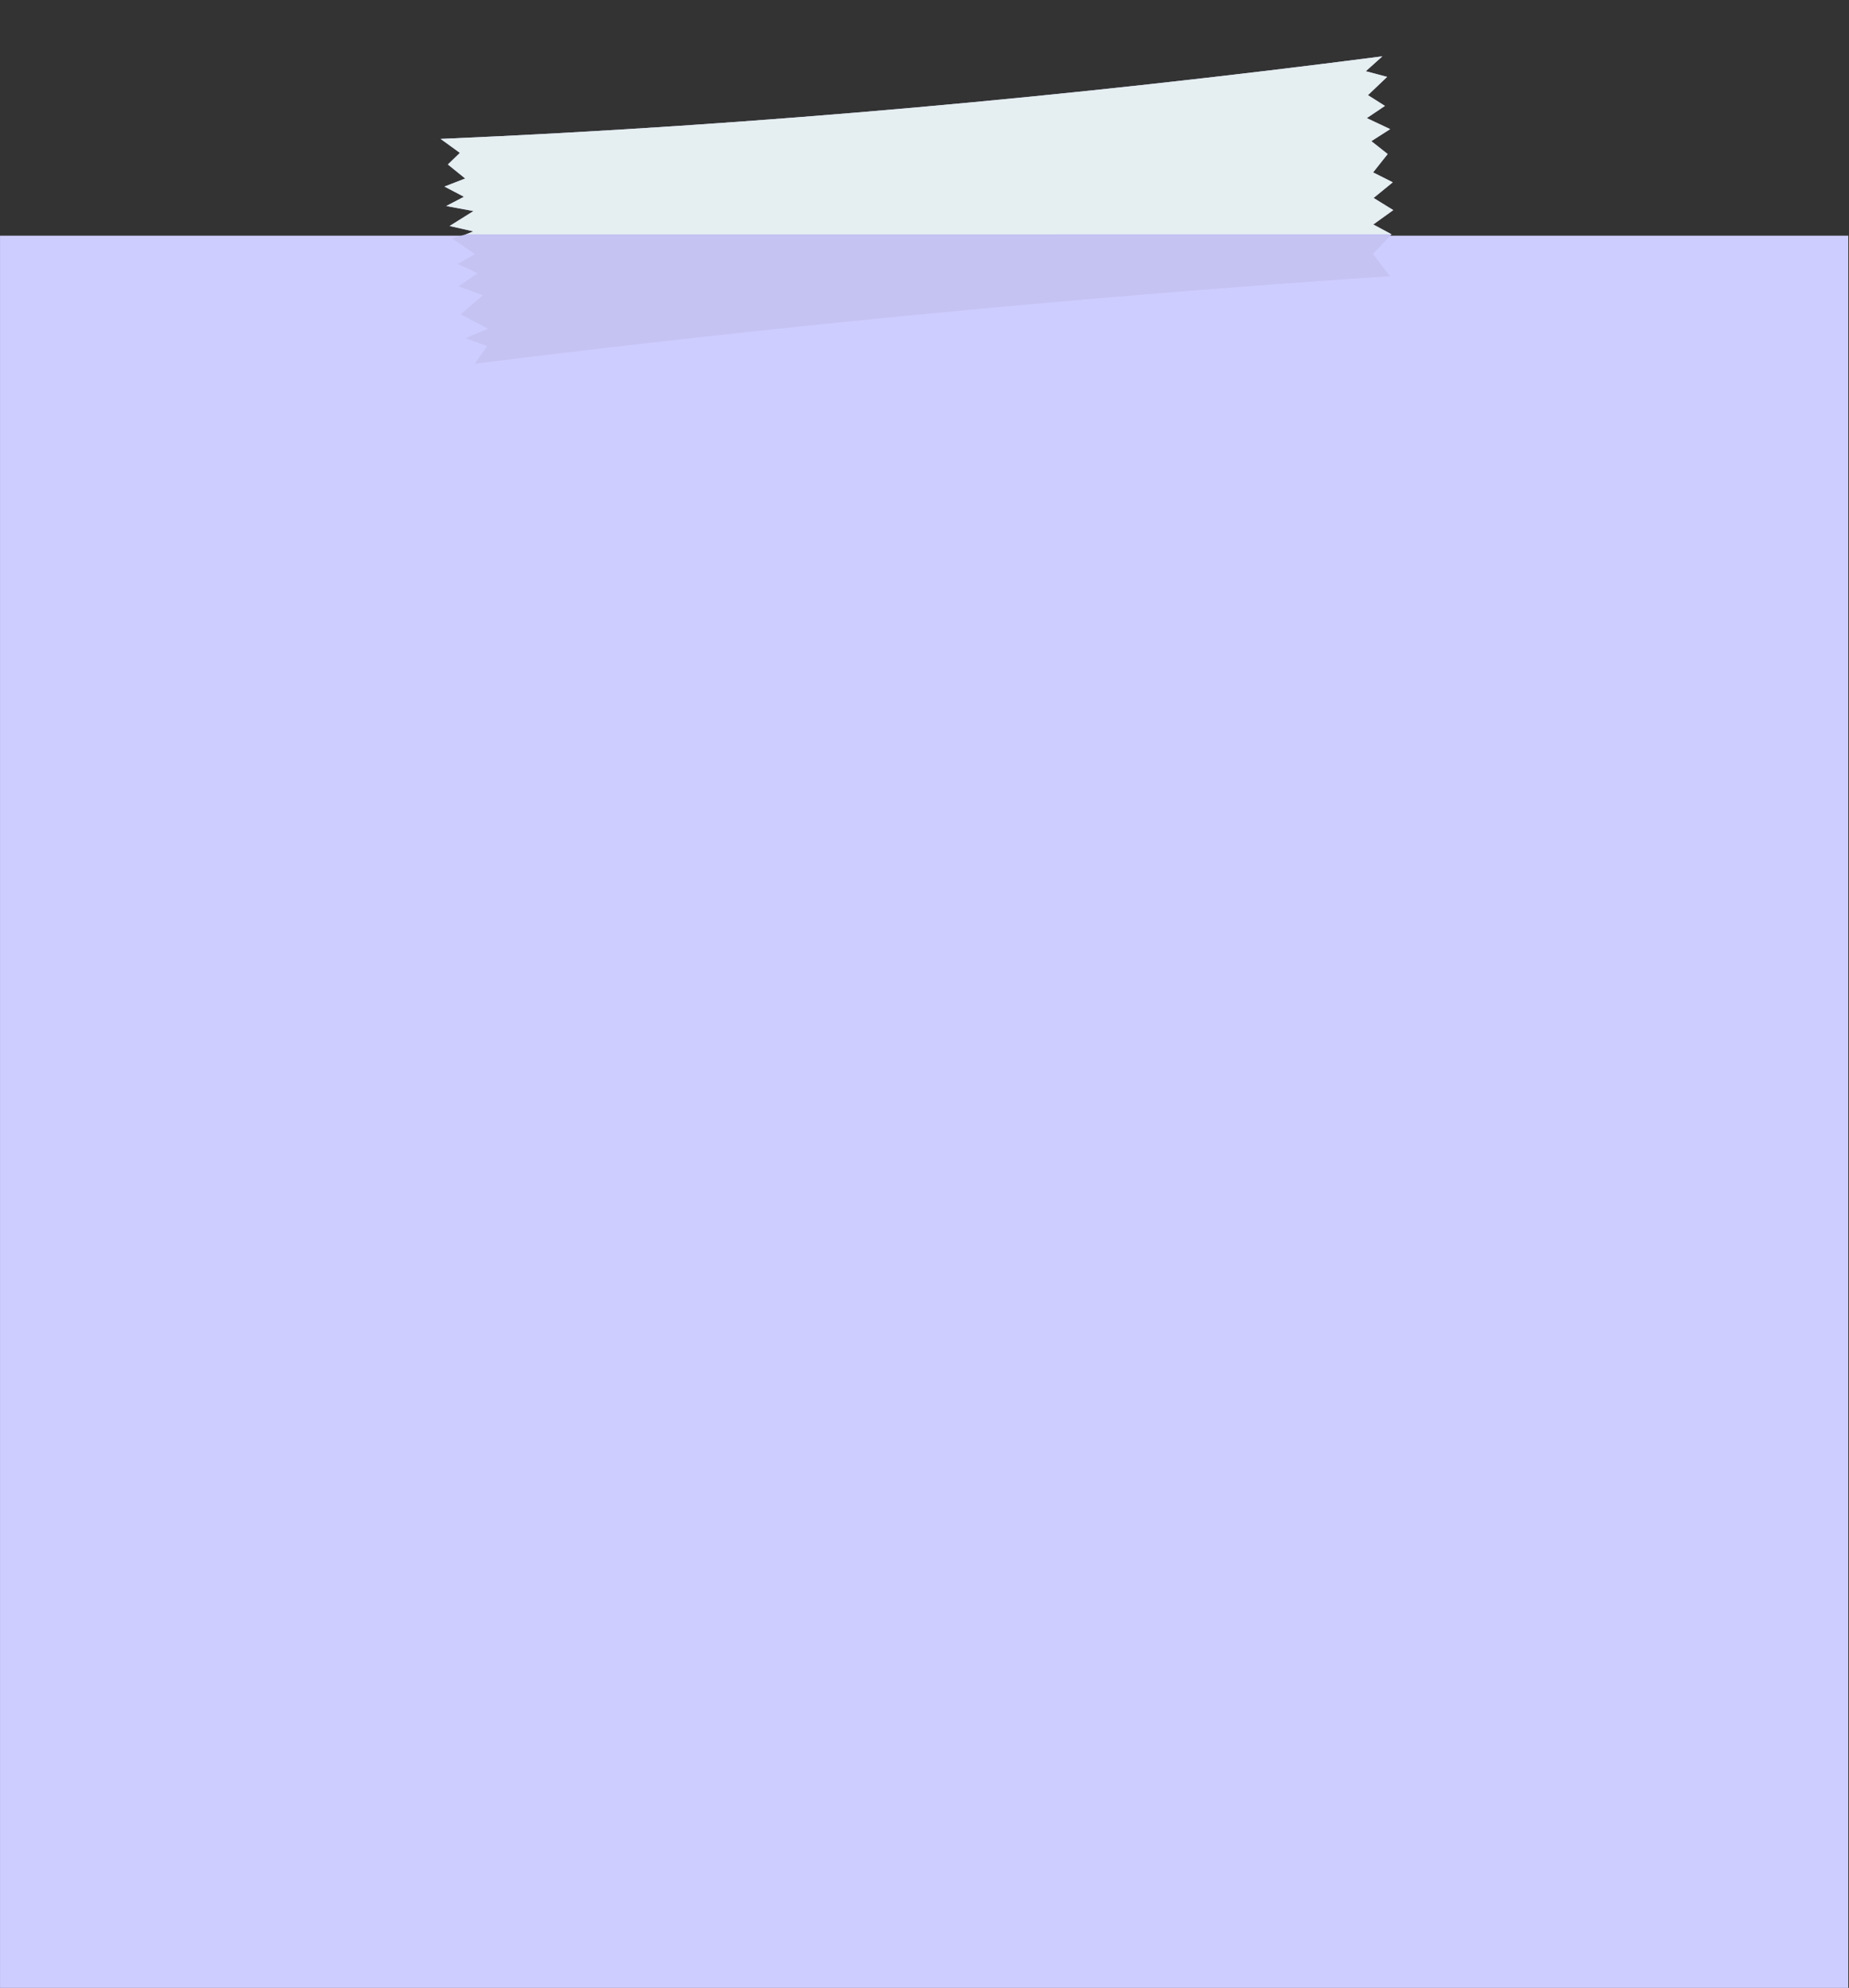 <?xml version="1.0" encoding="UTF-8"?><svg xmlns="http://www.w3.org/2000/svg" xmlns:xlink="http://www.w3.org/1999/xlink" clip-rule="evenodd" fill-rule="evenodd" height="588.1" preserveAspectRatio="xMidYMid meet" stroke-linejoin="round" stroke-miterlimit="2" version="1.0" viewBox="26.5 -2.5 547.0 588.1" width="547.0" zoomAndPan="magnify"><rect x="26.5" y="-2.5" width="547.0" height="588.1" fill="#333333" stroke="none"/><path d="M0 0H600V600H0z" fill="none"/><g><g><g id="change1_1"><path d="M47.791 94.673H552.667V559.351H47.791z" fill="#cecdff" transform="matrix(1.083 0 0 1.116 -25.252 -38.432)"/></g><g><g id="change2_1"><path d="M389.554,128.827L390.379,129.286L389.903,129.728L390.648,130.193L389.804,130.527L390.632,130.851L389.913,131.221L391.053,131.343L390.093,131.93L391.142,132.079L390.221,132.371L391.189,132.885L390.504,133.274L391.338,133.561L390.574,134.074L391.601,134.342L390.716,135.074L391.878,135.531L390.961,135.916L391.876,136.156L391.393,136.815C403.866,134.799 416.458,133.092 429.178,131.683L428.434,130.921L429.165,130.177L428.388,129.865L429.189,129.306L428.35,128.913L429.116,128.31L428.281,127.998L428.85,127.308L428.149,126.881L428.907,126.409L427.916,126.065L428.645,125.588L427.921,125.239L428.681,124.542L427.785,124.386L428.444,123.816C415.656,125.931 402.714,127.646 389.554,128.827Z" fill="#c4c3f2" transform="matrix(7.115 .432 -.378 8.228 -2566.126 -1189.68)"/></g><g id="change3_1"><path d="M389.554,128.827L390.379,129.286L389.903,129.728L390.648,130.193L389.804,130.527L390.632,130.851L389.913,131.221L391.053,131.343L390.093,131.93L391.081,132.07L390.775,132.195L429.165,130.177L428.388,129.865L429.189,129.306L428.35,128.913L429.116,128.31L428.281,127.998L428.85,127.308L428.149,126.881L428.907,126.409L427.916,126.065L428.645,125.588L427.921,125.239L428.681,124.542L427.785,124.386L428.444,123.816C415.656,125.931 402.714,127.646 389.554,128.827Z" fill="#e5eef0" transform="matrix(7.115 .432 -.378 8.228 -2566.126 -1189.68)"/></g></g></g></g></svg>